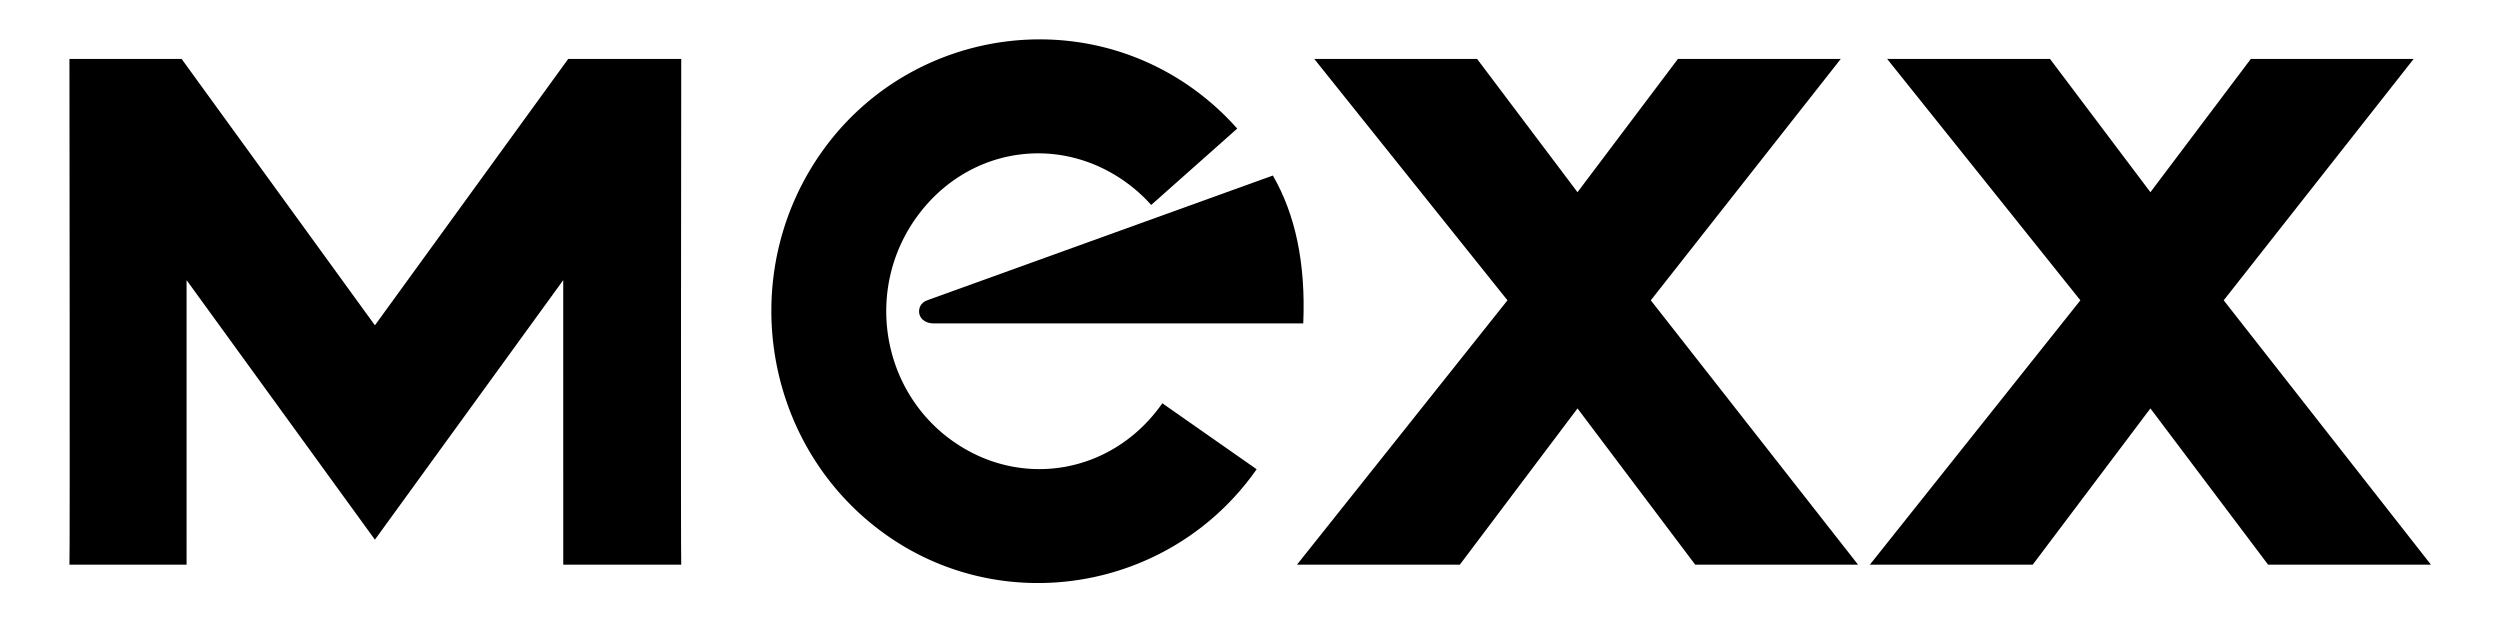 <svg xmlns="http://www.w3.org/2000/svg" viewBox="0 0 800 200"><g transform="translate(0 -852.362)"><path d="M22.223 1033.051c.186 0 0-161.827 0-161.827H58.12l61.85 85.238 61.853-85.238h36.173s-.186 161.827 0 161.827h-37.755l-.004-91.05-60.267 83.052L59.704 942l.001 91.051zm581.664-161.835l61.834 77.246-67.358 84.589h52.111l37.656-49.994 37.657 49.994h52.11l-66.315-84.589 60.792-77.246h-52.111l-32.133 42.651-32.132-42.65z"/><path d="M334.891 864.99c-27.612-.705-55.171 12.035-72.205 36.39-27.254 38.97-18.513 93.306 19.749 121.325 38.261 28.018 92.435 18.783 119.69-20.186l-30.176-21.107c-15.935 22.783-45.675 27.775-67.763 11.6-22.088-16.174-27.259-47.74-11.324-70.524s45.674-27.753 67.762-11.578a49.325 49.325 0 017.757 7.043l27.529-24.444a85.967 85.967 0 00-13.511-12.314c-14.348-10.507-30.94-15.781-47.508-16.205z" style="text-indent:0;text-align:start;line-height:normal;text-transform:none;block-progression:tb;marker:none;-inkscape-font-specification:Sans" font-weight="400" color="#000" overflow="visible" enable-background="accumulate" font-family="Sans"/><path d="M298.817 955.858h118.226c.824-19.314-2.571-34.96-9.733-47.33l-110.479 39.876c-1.976.713-2.734 2.125-2.734 3.678 0 1.953 1.708 3.776 4.72 3.776zm121.741-84.642l61.834 77.246-67.358 84.589h52.111l37.656-49.994 37.657 49.994h52.11l-66.315-84.589 60.792-77.246h-52.111L504.8 913.867l-32.132-42.65z"/></g></svg>